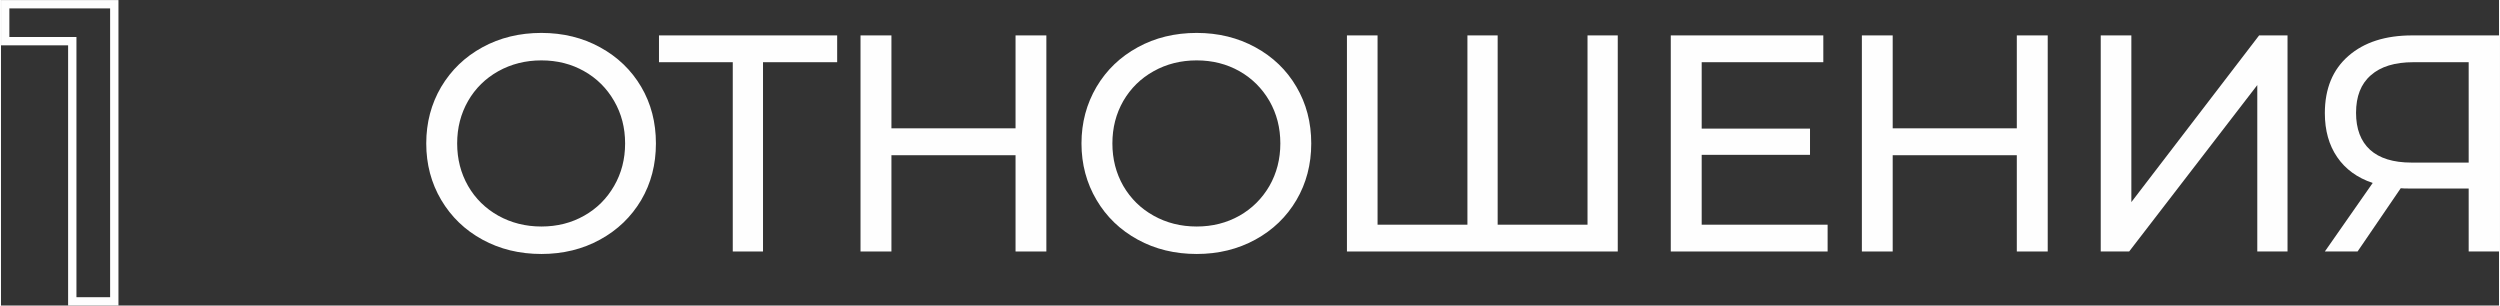 <?xml version="1.0" encoding="UTF-8"?> <!-- Creator: CorelDRAW X8 --> <svg xmlns="http://www.w3.org/2000/svg" xmlns:xlink="http://www.w3.org/1999/xlink" xml:space="preserve" width="270px" height="33px" style="shape-rendering:geometricPrecision; text-rendering:geometricPrecision; image-rendering:optimizeQuality; fill-rule:evenodd; clip-rule:evenodd" viewBox="0 0 26104 3193"><rect x="0" y="0" width="26104" height="3193" fill="#333333" stroke="none"/> <defs> <style type="text/css"> <![CDATA[ .str0 {stroke:#FEFEFE;stroke-width:87.12} .fil1 {fill:none;fill-rule:nonzero} .fil0 {fill:#FEFEFE;fill-rule:nonzero} ]]> </style> </defs> <g id="Слой_x0020_1">  <path class="fil0" d="M5647 2654c-228,0 -433,-50 -616,-150 -183,-100 -326,-238 -431,-415 -104,-176 -156,-373 -156,-590 0,-217 52,-414 156,-591 105,-176 248,-314 431,-414 183,-100 388,-150 616,-150 226,0 431,50 613,150 183,100 326,237 430,413 103,175 154,372 154,592 0,219 -51,417 -154,592 -104,175 -247,313 -430,413 -182,100 -387,150 -613,150zm0 -287c166,0 315,-38 447,-113 133,-75 237,-179 313,-311 77,-133 115,-281 115,-444 0,-164 -38,-311 -115,-444 -76,-132 -180,-236 -313,-311 -132,-75 -281,-113 -447,-113 -165,0 -315,38 -450,113 -134,75 -240,179 -316,311 -76,133 -114,280 -114,444 0,163 38,311 114,444 76,132 182,236 316,311 135,75 285,113 450,113z"></path> <polygon id="1" class="fil0" points="8738,650 7963,650 7963,2628 7647,2628 7647,650 6876,650 6876,370 8738,370 "></polygon> <polygon id="2" class="fil0" points="10924,370 10924,2628 10602,2628 10602,1622 9305,1622 9305,2628 8982,2628 8982,370 9305,370 9305,1341 10602,1341 10602,370 "></polygon> <path id="3" class="fil0" d="M12495 2654c-228,0 -434,-50 -616,-150 -183,-100 -327,-238 -431,-415 -104,-176 -157,-373 -157,-590 0,-217 53,-414 157,-591 104,-176 248,-314 431,-414 182,-100 388,-150 616,-150 226,0 430,50 613,150 183,100 326,237 429,413 103,175 155,372 155,592 0,219 -52,417 -155,592 -103,175 -246,313 -429,413 -183,100 -387,150 -613,150zm0 -287c165,0 314,-38 447,-113 132,-75 236,-179 313,-311 76,-133 114,-281 114,-444 0,-164 -38,-311 -114,-444 -77,-132 -181,-236 -313,-311 -133,-75 -282,-113 -447,-113 -166,0 -316,38 -450,113 -135,75 -240,179 -317,311 -76,133 -114,280 -114,444 0,163 38,311 114,444 77,132 182,236 317,311 134,75 284,113 450,113z"></path> <polygon id="4" class="fil0" points="16895,370 16895,2628 14065,2628 14065,370 14385,370 14385,2348 15324,2348 15324,370 15640,370 15640,2348 16579,2348 16579,370 "></polygon> <polygon id="5" class="fil0" points="19088,2348 19088,2628 17449,2628 17449,370 19043,370 19043,650 17772,650 17772,1344 18904,1344 18904,1618 17772,1618 17772,2348 "></polygon> <polygon id="6" class="fil0" points="21388,370 21388,2628 21065,2628 21065,1622 19768,1622 19768,2628 19446,2628 19446,370 19768,370 19768,1341 21065,1341 21065,370 "></polygon> <polygon id="7" class="fil0" points="21942,370 22262,370 22262,2112 23597,370 23894,370 23894,2628 23578,2628 23578,889 22239,2628 21942,2628 "></polygon> <path id="8" class="fil0" d="M26104 370l0 2258 -317 0 0 -658 -622 0c-39,0 -68,-1 -88,-3l-451 661 -342 0 500 -716c-161,-54 -285,-144 -371,-270 -86,-125 -129,-279 -129,-459 0,-256 82,-456 247,-599 164,-143 386,-214 666,-214l907 0zm-1494 809c0,168 49,297 146,386 98,89 243,134 434,134l597 0 0 -1049 -577 0c-194,0 -342,45 -445,136 -104,90 -155,221 -155,393z"></path> <polygon class="fil1 str0" points="1184,44 1184,3149 745,3149 745,430 44,430 44,44 "></polygon> </g> </svg> 